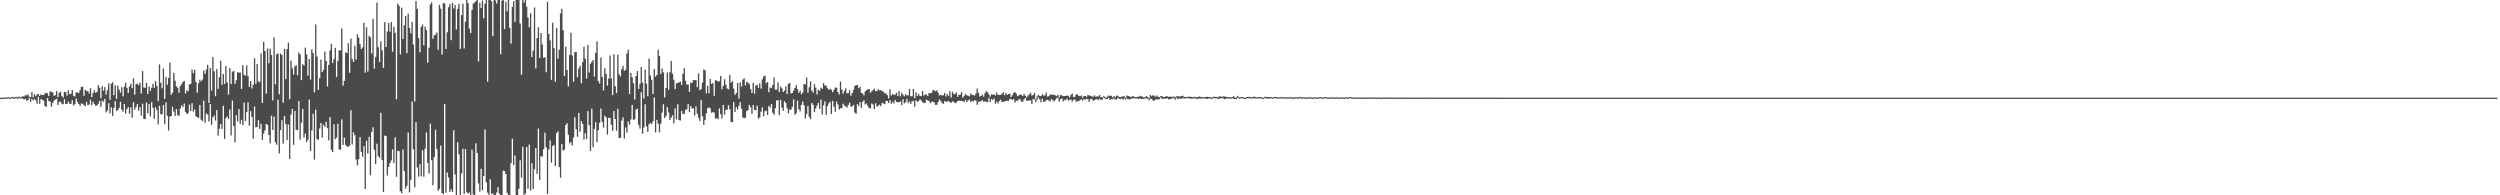 <svg xmlns="http://www.w3.org/2000/svg" width="1920" height="150"><path d="M0 75.000h1v1.000H0zM1 75.000h1v1.000H1zM2 74.993h1v1.000H2zM3 74.963h1v1.000H3zM4 74.680h1v1.000H4zM5 74.977h1v1.000H5zM6 74.629h1v1.000H6zM7 74.931h1v1.000H7zM8 74.954h1v1.000H8zM9 74.364h1v1.000H9zM10 74.698h1v1.234H10zM11 74.677h1v1.000H11zM12 74.361h1v1.103H12zM13 74.961h1v1.000H13zM14 74.027h1v1.277H14zM15 74.856h1v1.000H15zM16 74.352h1v1.000H16zM17 73.965h1v1.829H17zM18 74.071h1v2.360H18zM19 73.068h1v2.733H19zM20 73.297h1v4.081H20zM21 72.379h1v4.493H21zM22 74.238h1v1.000H22zM23 74.609h1v3.630H23zM24 70.612h1v5.244H24zM25 74.799h1v2.392H25zM26 72.359h1v3.623H26zM27 73.952h1v3.227H27zM28 72.556h1v7.063H28zM29 72.244h1v2.158H29zM30 73.661h1v6.054H30zM31 72.427h1v3.584H31zM32 72.968h1v3.577H32zM33 72.949h1v4.431H33zM34 71.789h1v9.643H34zM35 71.210h1v11.012H35zM36 71.722h1v3.651H36zM37 73.762h1v3.818H37zM38 70.246h1v7.835H38zM39 70.429h1v11.563H39zM40 70.933h1v8.103H40zM41 73.553h1v3.779H41zM42 73.112h1v3.355H42zM43 69.903h1v5.972H43zM44 74.595h1v6.027H44zM45 71.265h1v7.004H45zM46 70.448h1v7.507H46zM47 73.824h1v5.853H47zM48 75.018h1v5.063H48zM49 70.551h1v5.711H49zM50 70.729h1v9.210H50zM51 73.457h1v6.368H51zM52 69.340h1v8.739H52zM53 72.313h1v7.322H53zM54 71.958h1v7.819H54zM55 69.214h1v7.734H55zM56 73.567h1v7.418H56zM57 74.155h1v5.871H57zM58 70.956h1v4.710H58zM59 70.976h1v7.260H59zM60 71.542h1v8.293H60zM61 69.280h1v12.115H61zM62 66.650h1v12.843H62zM63 66.696h1v12.950H63zM64 73.560h1v7.219H64zM65 68.960h1v12.632H65zM66 69.942h1v8.173H66zM67 69.969h1v10.771H67zM68 71.805h1v8.432H68zM69 67.754h1v8.775H69zM70 74.496h1v6.285H70zM71 71.448h1v6.633H71zM72 69.379h1v10.538H72zM73 71.258h1v10.062H73zM74 70.596h1v10.382H74zM75 65.307h1v14.305H75zM76 67.374h1v10.096H76zM77 75.481h1v6.510H77zM78 66.227h1v11.101H78zM79 69.681h1v8.487H79zM80 66.900h1v9.055H80zM81 72.693h1v13.596H81zM82 69.319h1v15.608H82zM83 64.005h1v15.253H83zM84 76.703h1v10.467H84zM85 64.243h1v18.235H85zM86 63.197h1v25.979H86zM87 73.100h1v9.767H87zM88 65.531h1v12.149H88zM89 75.920h1v9.178H89zM90 65.689h1v18.780H90zM91 68.884h1v13.884H91zM92 71.111h1v7.077H92zM93 67.037h1v17.086H93zM94 73.927h1v11.767H94zM95 66.630h1v13.273H95zM96 63.549h1v23.692H96zM97 67.490h1v16.315H97zM98 71.413h1v10.783H98zM99 66.357h1v21.030H99zM100 64.348h1v18.194H100zM101 67.676h1v22.783H101zM102 60.168h1v18.363H102zM103 72.581h1v11.609H103zM104 64.629h1v17.604H104zM105 64.217h1v15.745H105zM106 65.428h1v19.570H106zM107 63.503h1v18.780H107zM108 71.892h1v16.947H108zM109 54.597h1v25.065H109zM110 67.232h1v24.086H110zM111 67.454h1v24.038H111zM112 63.558h1v15.191H112zM113 72.196h1v14.843H113zM114 66.383h1v13.550H114zM115 69.720h1v19.735H115zM116 67.335h1v11.170H116zM117 64.371h1v18.379H117zM118 67.435h1v23.781H118zM119 62.359h1v20.048H119zM120 66.016h1v18.393H120zM121 77.813h1v17.739H121zM122 49.441h1v31.755H122zM123 63.531h1v24.182H123zM124 67.802h1v19.984H124zM125 52.522h1v28.150H125zM126 75.918h1v19.412H126zM127 58.976h1v19.615H127zM128 65.069h1v23.825H128zM129 59.866h1v40.419H129zM130 48.104h1v41.458H130zM131 72.846h1v16.256H131zM132 71.150h1v10.890H132zM133 55.957h1v29.750H133zM134 61.938h1v27.029H134zM135 66.341h1v17.423H135zM136 67.445h1v21.003H136zM137 71.294h1v17.727H137zM138 66.026h1v17.423H138zM139 64.625h1v16.210H139zM140 62.910h1v19.352H140zM141 62.155h1v17.361H141zM142 71.832h1v14.058H142zM143 69.200h1v18.455H143zM144 70.152h1v16.690H144zM145 64.815h1v15.507H145zM146 64.414h1v20.792H146zM147 53.316h1v25.939H147zM148 56.152h1v29.627H148zM149 53.545h1v30.565H149zM150 62.904h1v26.514H150zM151 71.182h1v18.675H151zM152 63.934h1v26.798H152zM153 61.256h1v19.357H153zM154 62.441h1v29.526H154zM155 61.125h1v31.959H155zM156 54.213h1v23.067H156zM157 56.731h1v37.546H157zM158 53.414h1v33.799H158zM159 49.693h1v38.267H159zM160 79.115h1v14.203H160zM161 52.185h1v27.670H161zM162 69.537h1v26.327H162zM163 43.893h1v46.205H163zM164 54.806h1v33.896H164zM165 73.885h1v18.675H165zM166 53.062h1v31.458H166zM167 68.273h1v35.908H167zM168 59.280h1v39.595H168zM169 46.685h1v48.501H169zM170 65.115h1v33.857H170zM171 56.779h1v24.491H171zM172 64.455h1v42.177H172zM173 50.752h1v39.977H173zM174 63.297h1v26.235H174zM175 72.665h1v18.755H175zM176 52.247h1v31.851H176zM177 64.542h1v39.501H177zM178 55.053h1v22.167H178zM179 54.488h1v42.293H179zM180 64.485h1v44.853H180zM181 61.665h1v26.752H181zM182 55.428h1v37.887H182zM183 55.838h1v27.976H183zM184 55.671h1v39.487H184zM185 68.259h1v23.701H185zM186 49.947h1v46.173H186zM187 57.381h1v21.350H187zM188 58.088h1v34.823H188zM189 50.246h1v35.811H189zM190 58.470h1v20.226H190zM191 66.827h1v29.719H191zM192 62.206h1v23.170H192zM193 67.946h1v21.925H193zM194 65.007h1v41.527H194zM195 44.682h1v37.248H195zM196 64.355h1v33.461H196zM197 49.118h1v48.322H197zM198 62.498h1v29.780H198zM199 63.103h1v35.853H199zM200 41.052h1v53.960H200zM201 79.122h1v28.304H201zM202 32.039h1v70.572H202zM203 39.187h1v60.856H203zM204 71.887h1v23.282H204zM205 37.283h1v58.528H205zM206 48.578h1v55.056H206zM207 37.251h1v72.840H207zM208 42.229h1v46.649H208zM209 77.101h1v22.697H209zM210 28.727h1v60.844H210zM211 64.707h1v44.628H211zM212 41.689h1v69.467H212zM213 41.107h1v35.456H213zM214 72.400h1v45.482H214zM215 41.139h1v58.789H215zM216 42.265h1v50.055H216zM217 78.898h1v31.404H217zM218 37.633h1v51.522H218zM219 60.770h1v34.452H219zM220 37.612h1v69.984H220zM221 32.673h1v62.925H221zM222 76.238h1v45.890H222zM223 46.614h1v41.437H223zM224 52.535h1v31.137H224zM225 57.280h1v53.999H225zM226 51.002h1v34.234H226zM227 50.105h1v49.517H227zM228 57.852h1v42.001H228zM229 40.269h1v37.356H229zM230 41.842h1v65.374H230zM231 61.523h1v32.669H231zM232 49.239h1v34.493H232zM233 50.409h1v55.333H233zM234 36.548h1v66.001H234zM235 41.766h1v67.272H235zM236 58.058h1v49.261H236zM237 45.287h1v31.231H237zM238 61.082h1v54.915H238zM239 37.843h1v62.259H239zM240 40.855h1v46.473H240zM241 70.917h1v51.635H241zM242 18.768h1v65.479H242zM243 43.485h1v63.353H243zM244 69.074h1v38.275H244zM245 60.008h1v38.661H245zM246 45.719h1v48.725H246zM247 55.330h1v50.279H247zM248 53.725h1v42.049H248zM249 39.594h1v58.013H249zM250 46.825h1v46.690H250zM251 66.403h1v32.051H251zM252 49.839h1v58.000H252zM253 38.686h1v51.259H253zM254 33.728h1v81.394H254zM255 48.427h1v68.419H255zM256 45.470h1v49.979H256zM257 36.722h1v70.158H257zM258 59.225h1v46.528H258zM259 46.662h1v48.389H259zM260 38.571h1v76.191H260zM261 38.736h1v76.285H261zM262 21.824h1v69.880H262zM263 65.826h1v45.498H263zM264 62.045h1v43.651H264zM265 40.125h1v71.229H265zM266 40.798h1v71.751H266zM267 33.236h1v79.432H267zM268 55.847h1v56.015H268zM269 29.768h1v54.918H269zM270 45.415h1v65.548H270zM271 47.557h1v54.054H271zM272 35.179h1v68.615H272zM273 45.838h1v76.677H273zM274 26.271h1v100.591H274zM275 28.816h1v93.509H275zM276 33.920h1v71.401H276zM277 37.704h1v78.949H277zM278 36.392h1v83.967H278zM279 17.503h1v94.740H279zM280 55.840h1v89.323H280zM281 20.961h1v87.187H281zM282 55.030h1v62.960H282zM283 27.502h1v77.619H283zM284 28.716h1v105.784H284zM285 41.139h1v60.178H285zM286 14.424h1v83.339H286zM287 52.629h1v62.541H287zM288 43.895h1v82.129H288zM289 2.000h1v108.319H289zM290 36.292h1v83.674H290zM291 47.534h1v73.678H291zM292 31.853h1v54.788H292zM293 38.674h1v84.322H293zM294 52.068h1v95.478H294zM295 16.997h1v87.152H295zM296 36.097h1v68.466H296zM297 24.115h1v110.662H297zM298 17.722h1v110.513H298zM299 24.316h1v100.968H299zM300 16.960h1v106.287H300zM301 39.757h1v74.917H301zM302 20.622h1v104.774H302zM303 25.298h1v80.146H303zM304 76.282h1v59.504H304zM305 2.769h1v113.099H305zM306 4.443h1v111.657H306zM307 41.814h1v105.096H307zM308 5.823h1v142.653H308zM309 29.965h1v84.804H309zM310 19.487h1v111.778H310zM311 12.284h1v132.545H311zM312 40.874h1v101.763H312zM313 10.474h1v91.302H313zM314 21.332h1v126.455H314zM315 25.562h1v112.696H315zM316 16.898h1v61.130H316zM317 34.213h1v80.405H317zM318 77.923h1v65.959H318zM319 0.826h1v93.014H319zM320 6.841h1v121.764H320zM321 29.247h1v106.382H321zM322 40.132h1v85.910H322zM323 20.707h1v114.743H323zM324 18.775h1v96.672H324zM325 34.790h1v100.966H325zM326 20.528h1v93.705H326zM327 23.126h1v78.565H327zM328 48.205h1v76.940H328zM329 36.589h1v96.659H329zM330 3.319h1v91.640H330zM331 1.877h1v121.181H331zM332 29.837h1v112.374H332zM333 27.150h1v93.552H333zM334 26.642h1v73.019H334zM335 24.941h1v89.544H335zM336 38.235h1v108.295H336zM337 3.717h1v141.273H337zM338 6.642h1v105.131H338zM339 41.906h1v106.306H339zM340 2.312h1v146.732H340zM341 2.726h1v77.250H341zM342 37.592h1v110.335H342zM343 24.827h1v107.663H343zM344 5.530h1v130.723H344zM345 3.209h1v144.191H345zM346 30.865h1v114.523H346zM347 2.232h1v145.132H347zM348 6.429h1v93.604H348zM349 3.783h1v130.146H349zM350 22.684h1v127.316H350zM351 6.809h1v102.503H351zM352 2.975h1v115.555H352zM353 37.658h1v112.342H353zM354 11.641h1v121.630H354zM355 2.822h1v111.462H355zM356 37.184h1v111.827H356zM357 16.608h1v97.798H357zM358 0.000h1v147.677H358zM359 2.561h1v146.120H359zM360 22.030h1v125.803H360zM361 25.459h1v124.541H361zM362 7.690h1v107.269H362zM363 2.879h1v146.599H363zM364 1.847h1v148.153H364zM365 0.993h1v109.082H365zM366 0.000h1v117.566H366zM367 47.221h1v93.647H367zM368 2.161h1v144.990H368zM369 6.260h1v123.367H369zM370 0.423h1v145.635H370zM371 14.101h1v121.087H371zM372 2.808h1v96.623H372zM373 0.119h1v139.812H373zM374 62.652h1v85.256H374zM375 0.000h1v149.664H375zM376 0.000h1v137.665H376zM377 0.964h1v147.977H377zM378 27.795h1v120.724H378zM379 0.000h1v150.000H379zM380 0.375h1v149.625H380zM381 2.692h1v145.189H381zM382 0.000h1v143.541H382zM383 0.000h1v148.727H383zM384 41.691h1v108.309H384zM385 0.627h1v149.373H385zM386 0.000h1v131.091H386zM387 22.375h1v108.998H387zM388 1.341h1v132.261H388zM389 8.686h1v139.382H389zM390 0.000h1v150.000H390zM391 21.341h1v128.659H391zM392 33.481h1v91.694H392zM393 5.331h1v101.171H393zM394 0.966h1v125.731H394zM395 16.788h1v102.602H395zM396 0.000h1v150.000H396zM397 0.000h1v150.000H397zM398 0.000h1v145.045H398zM399 18.059h1v105.006H399zM400 57.410h1v79.021H400zM401 0.000h1v112.719H401zM402 1.957h1v148.043H402zM403 0.000h1v148.624H403zM404 5.246h1v107.692H404zM405 13.495h1v131.467H405zM406 20.968h1v90.084H406zM407 10.153h1v136.205H407zM408 43.849h1v81.541H408zM409 38.937h1v106.132H409zM410 5.754h1v124.170H410zM411 52.602h1v61.142H411zM412 29.240h1v104.308H412zM413 20.931h1v77.777H413zM414 44.522h1v93.651H414zM415 25.392h1v94.589H415zM416 34.197h1v85.995H416zM417 44.227h1v70.394H417zM418 43.920h1v57.983H418zM419 55.472h1v57.762H419zM420 1.437h1v147.617H420zM421 26.129h1v88.787H421zM422 31.050h1v76.789H422zM423 61.327h1v63.580H423zM424 17.443h1v94.694H424zM425 36.932h1v74.317H425zM426 62.723h1v64.880H426zM427 21.510h1v80.773H427zM428 45.033h1v55.848H428zM429 38.155h1v90.218H429zM430 10.268h1v126.235H430zM431 6.745h1v103.904H431zM432 23.245h1v92.371H432zM433 58.397h1v56.517H433zM434 35.868h1v60.226H434zM435 53.762h1v40.792H435zM436 66.293h1v37.210H436zM437 42.139h1v68.043H437zM438 25.186h1v83.813H438zM439 42.588h1v69.178H439zM440 62.778h1v42.800H440zM441 40.041h1v49.965H441zM442 39.947h1v59.384H442zM443 59.361h1v45.677H443zM444 52.590h1v34.140H444zM445 50.581h1v50.639H445zM446 63.872h1v29.048H446zM447 47.642h1v47.516H447zM448 35.912h1v71.277H448zM449 45.170h1v57.123H449zM450 60.306h1v46.432H450zM451 34.600h1v50.693H451zM452 55.726h1v40.369H452zM453 48.965h1v66.940H453zM454 47.518h1v35.939H454zM455 46.147h1v66.892H455zM456 58.800h1v40.153H456zM457 40.503h1v53.314H457zM458 31.689h1v77.491H458zM459 62.313h1v37.730H459zM460 64.105h1v30.220H460zM461 44.202h1v39.084H461zM462 58.962h1v34.685H462zM463 69.463h1v28.476H463zM464 52.409h1v36.406H464zM465 56.710h1v33.438H465zM466 65.808h1v37.554H466zM467 60.372h1v30.101H467zM468 42.684h1v47.954H468zM469 60.370h1v35.404H469zM470 73.032h1v27.453H470zM471 41.741h1v43.481H471zM472 66.305h1v25.070H472zM473 71.551h1v28.922H473zM474 42.004h1v41.501H474zM475 57.079h1v48.938H475zM476 58.781h1v47.084H476zM477 53.098h1v39.517H477zM478 50.608h1v39.446H478zM479 54.401h1v51.937H479zM480 53.547h1v44.342H480zM481 41.000h1v60.867H481zM482 38.216h1v54.957H482zM483 72.256h1v23.539H483zM484 55.973h1v35.804H484zM485 59.310h1v21.259H485zM486 63.869h1v28.174H486zM487 76.421h1v15.152H487zM488 58.429h1v25.633H488zM489 54.543h1v28.963H489zM490 68.360h1v27.654H490zM491 64.382h1v34.351H491zM492 51.441h1v19.430H492zM493 63.522h1v39.217H493zM494 75.664h1v22.243H494zM495 53.407h1v26.679H495zM496 64.300h1v32.802H496zM497 73.915h1v27.368H497zM498 44.888h1v50.462H498zM499 58.010h1v36.342H499zM500 61.306h1v33.944H500zM501 72.150h1v20.998H501zM502 53.000h1v21.810H502zM503 58.916h1v42.827H503zM504 57.623h1v34.440H504zM505 38.077h1v56.962H505zM506 42.945h1v58.698H506zM507 56.774h1v38.132H507zM508 52.657h1v33.802H508zM509 55.586h1v24.520H509zM510 74.728h1v15.956H510zM511 67.598h1v21.458H511zM512 55.756h1v26.457H512zM513 69.042h1v17.338H513zM514 55.536h1v36.688H514zM515 46.774h1v43.582H515zM516 56.502h1v32.010H516zM517 61.169h1v33.546H517zM518 68.468h1v14.713H518zM519 64.048h1v27.780H519zM520 63.705h1v16.329H520zM521 63.279h1v28.931H521zM522 62.741h1v29.842H522zM523 65.199h1v19.961H523zM524 56.632h1v30.943H524zM525 52.332h1v35.138H525zM526 61.963h1v22.385H526zM527 64.920h1v19.116H527zM528 64.863h1v15.065H528zM529 70.507h1v15.589H529zM530 63.387h1v18.061H530zM531 63.696h1v19.629H531zM532 61.459h1v21.755H532zM533 61.665h1v27.031H533zM534 61.427h1v20.284H534zM535 66.971h1v20.279H535zM536 56.316h1v34.147H536zM537 69.344h1v23.667H537zM538 68.342h1v8.384H538zM539 63.506h1v25.768H539zM540 53.380h1v42.584H540zM541 53.927h1v38.265H541zM542 71.734h1v15.299H542zM543 65.810h1v17.160H543zM544 71.526h1v10.938H544zM545 60.599h1v22.575H545zM546 64.460h1v22.138H546zM547 63.785h1v22.341H547zM548 73.572h1v12.902H548zM549 61.668h1v29.375H549zM550 61.855h1v28.904H550zM551 62.773h1v28.716H551zM552 62.240h1v21.034H552zM553 58.324h1v29.359H553zM554 68.532h1v22.495H554zM555 65.877h1v14.763H555zM556 60.889h1v27.208H556zM557 65.041h1v19.284H557zM558 68.001h1v16.157H558zM559 68.591h1v12.257H559zM560 57.529h1v26.393H560zM561 63.506h1v30.071H561zM562 62.295h1v31.483H562zM563 68.058h1v10.284H563zM564 72.869h1v13.074H564zM565 71.425h1v10.888H565zM566 63.769h1v20.362H566zM567 75.748h1v5.468H567zM568 63.249h1v15.168H568zM569 66.422h1v17.093H569zM570 61.189h1v29.025H570zM571 60.242h1v30.597H571zM572 65.586h1v24.800H572zM573 62.819h1v22.547H573zM574 63.419h1v21.160H574zM575 64.666h1v15.926H575zM576 68.436h1v13.937H576zM577 71.363h1v16.066H577zM578 63.673h1v16.981H578zM579 71.889h1v12.449H579zM580 65.710h1v19.018H580zM581 65.009h1v16.079H581zM582 67.461h1v23.598H582zM583 63.883h1v26.322H583zM584 68.088h1v17.656H584zM585 60.905h1v21.554H585zM586 58.649h1v30.632H586zM587 58.120h1v27.324H587zM588 63.918h1v21.041H588zM589 62.995h1v25.290H589zM590 70.752h1v10.556H590zM591 67.168h1v15.450H591zM592 67.548h1v12.328H592zM593 65.174h1v21.479H593zM594 59.539h1v28.668H594zM595 68.781h1v14.315H595zM596 68.761h1v8.350H596zM597 63.208h1v13.809H597zM598 70.621h1v17.810H598zM599 66.490h1v10.194H599zM600 67.850h1v14.770H600zM601 70.672h1v14.470H601zM602 69.640h1v8.153H602zM603 66.335h1v12.843H603zM604 72.210h1v10.936H604zM605 64.336h1v22.758H605zM606 63.730h1v20.442H606zM607 71.805h1v12.483H607zM608 71.425h1v10.545H608zM609 69.653h1v6.681H609zM610 67.596h1v20.556H610zM611 65.479h1v21.506H611zM612 68.436h1v8.906H612zM613 71.308h1v12.616H613zM614 69.548h1v16.015H614zM615 72.395h1v8.130H615zM616 71.123h1v6.892H616zM617 64.526h1v16.303H617zM618 64.803h1v26.251H618zM619 59.468h1v28.121H619zM620 71.123h1v10.250H620zM621 67.044h1v22.703H621zM622 62.473h1v28.961H622zM623 69.603h1v9.437H623zM624 71.098h1v9.345H624zM625 64.602h1v21.582H625zM626 67.337h1v16.038H626zM627 72.528h1v8.606H627zM628 68.992h1v9.947H628zM629 69.784h1v13.857H629zM630 67.399h1v9.045H630zM631 68.186h1v19.698H631zM632 63.769h1v17.100H632zM633 65.632h1v12.309H633zM634 65.758h1v22.584H634zM635 67.788h1v13.754H635zM636 68.962h1v10.488H636zM637 68.150h1v9.993H637zM638 69.038h1v18.492H638zM639 70.750h1v6.697H639zM640 69.017h1v12.969H640zM641 67.268h1v18.489H641zM642 67.337h1v10.792H642zM643 70.722h1v9.503H643zM644 72.583h1v11.570H644zM645 62.688h1v20.293H645zM646 68.694h1v14.514H646zM647 71.995h1v7.693H647zM648 69.791h1v11.334H648zM649 67.845h1v13.848H649zM650 71.642h1v11.058H650zM651 71.642h1v9.020H651zM652 69.301h1v9.574H652zM653 73.531h1v8.219H653zM654 71.461h1v10.405H654zM655 69.017h1v11.522H655zM656 66.046h1v20.449H656zM657 65.414h1v21.987H657zM658 65.234h1v14.813H658zM659 67.786h1v13.495H659zM660 66.646h1v11.730H660zM661 71.313h1v11.543H661zM662 71.750h1v6.409H662zM663 73.240h1v3.777H663zM664 70.173h1v10.080H664zM665 69.269h1v10.188H665zM666 68.699h1v12.763H666zM667 68.378h1v14.607H667zM668 71.173h1v12.110H668zM669 70.267h1v9.231H669zM670 69.196h1v11.030H670zM671 68.085h1v15.706H671zM672 70.090h1v9.169H672zM673 69.809h1v12.051H673zM674 68.623h1v12.646H674zM675 69.399h1v10.932H675zM676 69.127h1v12.456H676zM677 70.031h1v8.929H677zM678 70.491h1v8.977H678zM679 71.803h1v8.212H679zM680 71.613h1v5.839H680zM681 73.119h1v4.472H681zM682 75.597h1v3.539H682zM683 68.582h1v8.345H683zM684 73.416h1v6.285H684zM685 72.066h1v6.022H685zM686 72.901h1v6.580H686zM687 72.624h1v4.079H687zM688 71.194h1v7.054H688zM689 73.622h1v5.006H689zM690 69.855h1v8.645H690zM691 74.018h1v3.822H691zM692 71.203h1v9.524H692zM693 72.762h1v3.493H693zM694 73.970h1v5.461H694zM695 72.313h1v6.217H695zM696 73.295h1v2.632H696zM697 73.123h1v6.036H697zM698 68.225h1v9.645H698zM699 74.004h1v5.789H699zM700 73.810h1v3.951H700zM701 68.287h1v9.155H701zM702 75.403h1v6.599H702zM703 70.908h1v6.027H703zM704 73.650h1v4.518H704zM705 72.002h1v5.711H705zM706 73.670h1v2.717H706zM707 73.883h1v3.202H707zM708 69.891h1v8.597H708zM709 73.272h1v5.754H709zM710 72.803h1v6.386H710zM711 72.398h1v4.207H711zM712 73.764h1v3.399H712zM713 71.395h1v6.267H713zM714 71.629h1v7.569H714zM715 71.306h1v6.857H715zM716 69.180h1v8.943H716zM717 69.452h1v9.201H717zM718 70.111h1v10.417H718zM719 69.326h1v11.144H719zM720 71.189h1v7.205H720zM721 73.336h1v3.115H721zM722 72.789h1v4.784H722zM723 73.309h1v5.670H723zM724 73.176h1v6.617H724zM725 71.315h1v6.331H725zM726 74.078h1v3.971H726zM727 72.210h1v5.846H727zM728 73.579h1v3.898H728zM729 70.065h1v8.501H729zM730 74.929h1v4.074H730zM731 70.557h1v7.105H731zM732 72.155h1v6.139H732zM733 72.398h1v6.839H733zM734 70.985h1v7.743H734zM735 74.323h1v3.349H735zM736 72.812h1v4.415H736zM737 72.704h1v4.880H737zM738 70.777h1v6.564H738zM739 75.046h1v2.770H739zM740 73.769h1v4.468H740zM741 72.123h1v4.504H741zM742 73.093h1v5.322H742zM743 73.517h1v3.694H743zM744 74.011h1v2.408H744zM745 71.791h1v6.542H745zM746 72.855h1v4.605H746zM747 73.011h1v5.022H747zM748 73.414h1v3.552H748zM749 71.848h1v5.397H749zM750 68.003h1v12.470H750zM751 71.242h1v7.084H751zM752 74.151h1v3.687H752zM753 73.643h1v4.202H753zM754 72.576h1v4.335H754zM755 74.226h1v3.939H755zM756 71.507h1v6.299H756zM757 70.024h1v8.206H757zM758 70.919h1v7.558H758zM759 72.533h1v2.575H759zM760 74.206h1v4.131H760zM761 72.443h1v3.660H761zM762 72.819h1v4.033H762zM763 72.372h1v3.236H763zM764 73.396h1v6.338H764zM765 71.091h1v7.063H765zM766 72.867h1v6.578H766zM767 72.919h1v4.585H767zM768 72.933h1v3.674H768zM769 71.926h1v6.418H769zM770 70.752h1v7.356H770zM771 73.109h1v5.017H771zM772 71.386h1v6.033H772zM773 72.926h1v4.454H773zM774 72.132h1v5.523H774zM775 71.999h1v3.989H775zM776 74.435h1v1.760H776zM777 73.141h1v3.642H777zM778 71.500h1v4.527H778zM779 70.667h1v8.137H779zM780 71.954h1v5.333H780zM781 73.885h1v3.607H781zM782 73.208h1v3.097H782zM783 72.457h1v3.825H783zM784 73.009h1v5.088H784zM785 73.787h1v4.310H785zM786 72.164h1v4.111H786zM787 73.679h1v1.609H787zM788 74.744h1v2.584H788zM789 73.320h1v4.166H789zM790 72.594h1v4.431H790zM791 71.278h1v5.901H791zM792 73.483h1v6.370H792zM793 72.938h1v3.124H793zM794 71.372h1v4.971H794zM795 76.325h1v2.092H795zM796 74.110h1v2.479H796zM797 72.858h1v1.955H797zM798 73.711h1v2.602H798zM799 73.819h1v4.717H799zM800 72.386h1v3.330H800zM801 73.313h1v4.884H801zM802 73.288h1v4.852H802zM803 71.178h1v5.740H803zM804 74.194h1v2.335H804zM805 73.810h1v3.401H805zM806 72.704h1v5.274H806zM807 72.530h1v3.465H807zM808 72.805h1v4.200H808zM809 72.810h1v5.258H809zM810 73.244h1v3.424H810zM811 73.876h1v1.568H811zM812 72.723h1v2.229H812zM813 74.558h1v3.646H813zM814 73.011h1v3.127H814zM815 73.194h1v2.486H815zM816 73.830h1v4.063H816zM817 73.723h1v2.900H817zM818 73.705h1v3.252H818zM819 73.297h1v2.353H819zM820 73.579h1v3.701H820zM821 74.741h1v1.891H821zM822 72.846h1v3.603H822zM823 71.853h1v6.219H823zM824 74.567h1v2.076H824zM825 74.268h1v2.177H825zM826 72.519h1v5.633H826zM827 72.558h1v5.221H827zM828 73.537h1v4.067H828zM829 73.892h1v3.053H829zM830 73.354h1v2.772H830zM831 75.135h1v2.172H831zM832 73.723h1v2.399H832zM833 73.721h1v2.827H833zM834 74.334h1v1.483H834zM835 72.954h1v3.266H835zM836 73.286h1v4.912H836zM837 73.583h1v2.566H837zM838 73.972h1v1.923H838zM839 74.359h1v3.067H839zM840 73.233h1v3.697H840zM841 74.270h1v2.145H841zM842 73.922h1v2.055H842zM843 74.119h1v2.827H843zM844 72.938h1v2.845H844zM845 74.611h1v2.195H845zM846 74.702h1v1.783H846zM847 73.993h1v1.000H847zM848 74.220h1v1.300H848zM849 75.112h1v1.000H849zM850 74.139h1v1.936H850zM851 73.283h1v1.694H851zM852 73.796h1v2.962H852zM853 73.487h1v2.667H853zM854 74.730h1v1.495H854zM855 73.721h1v1.762H855zM856 74.737h1v1.776H856zM857 73.466h1v3.014H857zM858 73.501h1v1.554H858zM859 74.442h1v1.442H859zM860 74.522h1v1.682H860zM861 74.208h1v1.366H861zM862 73.972h1v2.676H862zM863 74.036h1v1.568H863zM864 75.263h1v1.142H864zM865 73.242h1v2.438H865zM866 73.652h1v2.412H866zM867 74.025h1v2.415H867zM868 74.666h1v1.275H868zM869 73.940h1v1.611H869zM870 73.922h1v1.659H870zM871 74.524h1v1.000H871zM872 74.526h1v1.225H872zM873 74.313h1v1.225H873zM874 74.361h1v1.767H874zM875 73.560h1v1.888H875zM876 73.970h1v2.087H876zM877 74.194h1v1.840H877zM878 74.968h1v1.000H878zM879 74.464h1v1.140H879zM880 73.737h1v1.623H880zM881 74.531h1v1.378H881zM882 75.579h1v1.508H882zM883 72.908h1v2.914H883zM884 73.906h1v2.190H884zM885 73.146h1v4.072H885zM886 73.489h1v3.827H886zM887 74.341h1v2.076H887zM888 73.318h1v3.005H888zM889 74.309h1v2.119H889zM890 74.643h1v1.479H890zM891 73.707h1v1.096H891zM892 73.840h1v2.012H892zM893 74.572h1v1.488H893zM894 74.403h1v1.279H894zM895 73.947h1v1.895H895zM896 74.055h1v1.360H896zM897 74.409h1v1.925H897zM898 74.073h1v1.996H898zM899 74.421h1v1.501H899zM900 74.231h1v1.000H900zM901 74.181h1v1.247H901zM902 74.677h1v1.907H902zM903 73.954h1v1.000H903zM904 73.901h1v2.190H904zM905 74.084h1v1.566H905zM906 74.087h1v1.698H906zM907 73.748h1v2.138H907zM908 73.496h1v1.616H908zM909 74.519h1v1.268H909zM910 74.364h1v1.025H910zM911 74.547h1v1.019H911zM912 74.309h1v1.110H912zM913 74.220h1v1.181H913zM914 74.393h1v1.474H914zM915 74.448h1v1.158H915zM916 74.686h1v1.000H916zM917 74.313h1v1.199H917zM918 74.783h1v1.000H918zM919 74.590h1v1.531H919zM920 74.130h1v1.561H920zM921 74.133h1v1.497H921zM922 74.723h1v1.135H922zM923 74.531h1v1.000H923zM924 74.485h1v1.000H924zM925 74.716h1v1.000H925zM926 74.357h1v1.682H926zM927 74.405h1v1.497H927zM928 74.609h1v1.000H928zM929 74.538h1v1.023H929zM930 75.069h1v1.000H930zM931 74.515h1v1.000H931zM932 74.229h1v1.108H932zM933 74.409h1v1.087H933zM934 74.398h1v1.000H934zM935 74.780h1v1.353H935zM936 73.991h1v1.849H936zM937 74.043h1v1.252H937zM938 74.439h1v1.078H938zM939 74.002h1v1.543H939zM940 74.155h1v2.023H940zM941 74.258h1v1.559H941zM942 74.565h1v1.000H942zM943 74.588h1v1.000H943zM944 74.751h1v1.183H944zM945 74.780h1v1.000H945zM946 74.426h1v1.000H946zM947 73.860h1v2.090H947zM948 74.991h1v1.025H948zM949 74.870h1v1.259H949zM950 73.558h1v1.524H950zM951 74.728h1v1.000H951zM952 74.826h1v1.000H952zM953 74.364h1v1.000H953zM954 74.613h1v1.000H954zM955 74.968h1v1.000H955zM956 75.062h1v1.000H956zM957 74.515h1v1.000H957zM958 74.451h1v1.000H958zM959 74.430h1v1.080H959zM960 74.567h1v1.000H960zM961 74.801h1v1.000H961zM962 74.355h1v1.094H962zM963 74.238h1v1.275H963zM964 74.668h1v1.000H964zM965 74.698h1v1.000H965zM966 74.609h1v1.000H966zM967 74.382h1v1.165H967zM968 74.700h1v1.000H968zM969 74.895h1v1.000H969zM970 75.021h1v1.000H970zM971 74.316h1v1.000H971zM972 74.476h1v1.083H972zM973 74.419h1v1.382H973zM974 74.524h1v1.261H974zM975 74.496h1v1.000H975zM976 74.529h1v1.000H976zM977 74.856h1v1.000H977zM978 74.490h1v1.000H978zM979 74.446h1v1.000H979zM980 74.487h1v1.000H980zM981 74.943h1v1.000H981zM982 74.666h1v1.000H982zM983 74.700h1v1.000H983zM984 74.428h1v1.060H984zM985 74.975h1v1.000H985zM986 74.487h1v1.000H986zM987 74.842h1v1.000H987zM988 74.796h1v1.000H988zM989 74.670h1v1.000H989zM990 74.714h1v1.000H990zM991 74.675h1v1.000H991zM992 74.821h1v1.000H992zM993 75.014h1v1.000H993zM994 74.725h1v1.000H994zM995 74.643h1v1.000H995zM996 74.856h1v1.000H996zM997 74.826h1v1.000H997zM998 74.357h1v1.000H998zM999 74.737h1v1.000H999zM1000 74.748h1v1.000H1000zM1001 74.650h1v1.000H1001zM1002 74.936h1v1.000H1002zM1003 74.929h1v1.000H1003zM1004 74.714h1v1.000H1004zM1005 74.620h1v1.000H1005zM1006 74.821h1v1.000H1006zM1007 74.744h1v1.000H1007zM1008 74.975h1v1.000H1008zM1009 74.769h1v1.000H1009zM1010 74.709h1v1.000H1010zM1011 74.995h1v1.000H1011zM1012 74.760h1v1.000H1012zM1013 74.561h1v1.000H1013zM1014 74.718h1v1.000H1014zM1015 74.801h1v1.000H1015zM1016 74.799h1v1.000H1016zM1017 74.558h1v1.000H1017zM1018 74.611h1v1.000H1018zM1019 74.883h1v1.000H1019zM1020 74.847h1v1.000H1020zM1021 74.929h1v1.000H1021zM1022 74.741h1v1.000H1022zM1023 74.629h1v1.000H1023zM1024 74.915h1v1.000H1024zM1025 74.872h1v1.000H1025zM1026 74.723h1v1.000H1026zM1027 74.723h1v1.000H1027zM1028 75.082h1v1.000H1028zM1029 74.817h1v1.000H1029zM1030 74.780h1v1.000H1030zM1031 74.860h1v1.000H1031zM1032 74.975h1v1.000H1032zM1033 74.613h1v1.000H1033zM1034 74.792h1v1.000H1034zM1035 74.922h1v1.000H1035zM1036 74.574h1v1.000H1036zM1037 74.561h1v1.000H1037zM1038 74.899h1v1.000H1038zM1039 74.831h1v1.000H1039zM1040 74.963h1v1.000H1040zM1041 74.883h1v1.000H1041zM1042 74.947h1v1.000H1042zM1043 74.847h1v1.000H1043zM1044 74.890h1v1.000H1044zM1045 74.856h1v1.000H1045zM1046 74.957h1v1.000H1046zM1047 74.867h1v1.000H1047zM1048 74.867h1v1.000H1048zM1049 74.945h1v1.000H1049zM1050 74.940h1v1.000H1050zM1051 74.883h1v1.000H1051zM1052 74.849h1v1.000H1052zM1053 74.876h1v1.000H1053zM1054 74.952h1v1.000H1054zM1055 74.840h1v1.000H1055zM1056 74.840h1v1.000H1056zM1057 75.082h1v1.000H1057zM1058 74.833h1v1.000H1058zM1059 74.826h1v1.000H1059zM1060 75.060h1v1.000H1060zM1061 74.904h1v1.000H1061zM1062 74.908h1v1.000H1062zM1063 74.908h1v1.000H1063zM1064 74.961h1v1.000H1064zM1065 74.911h1v1.000H1065zM1066 74.865h1v1.000H1066zM1067 74.950h1v1.000H1067zM1068 74.883h1v1.000H1068zM1069 74.950h1v1.000H1069zM1070 74.906h1v1.000H1070zM1071 74.913h1v1.000H1071zM1072 74.995h1v1.000H1072zM1073 74.904h1v1.000H1073zM1074 74.876h1v1.000H1074zM1075 74.908h1v1.000H1075zM1076 74.924h1v1.000H1076zM1077 74.929h1v1.000H1077zM1078 74.892h1v1.000H1078zM1079 74.938h1v1.000H1079zM1080 74.966h1v1.000H1080zM1081 74.922h1v1.000H1081zM1082 74.952h1v1.000H1082zM1083 74.913h1v1.000H1083zM1084 74.892h1v1.000H1084zM1085 75.021h1v1.000H1085zM1086 74.915h1v1.000H1086zM1087 74.943h1v1.000H1087zM1088 74.924h1v1.000H1088zM1089 75.043h1v1.000H1089zM1090 74.895h1v1.000H1090zM1091 74.918h1v1.000H1091zM1092 74.970h1v1.000H1092zM1093 74.936h1v1.000H1093zM1094 74.927h1v1.000H1094zM1095 74.947h1v1.000H1095zM1096 74.904h1v1.000H1096zM1097 74.918h1v1.000H1097zM1098 74.977h1v1.000H1098zM1099 74.968h1v1.000H1099zM1100 74.952h1v1.000H1100zM1101 74.947h1v1.000H1101zM1102 74.947h1v1.000H1102zM1103 74.931h1v1.000H1103zM1104 74.950h1v1.000H1104zM1105 75.007h1v1.000H1105zM1106 74.915h1v1.000H1106zM1107 74.934h1v1.000H1107zM1108 74.966h1v1.000H1108zM1109 74.989h1v1.000H1109zM1110 74.961h1v1.000H1110zM1111 74.957h1v1.000H1111zM1112 74.975h1v1.000H1112zM1113 74.979h1v1.000H1113zM1114 74.979h1v1.000H1114zM1115 74.982h1v1.000H1115zM1116 74.945h1v1.000H1116zM1117 74.963h1v1.000H1117zM1118 74.986h1v1.000H1118zM1119 74.945h1v1.000H1119zM1120 74.979h1v1.000H1120zM1121 75.016h1v1.000H1121zM1122 74.938h1v1.000H1122zM1123 74.957h1v1.000H1123zM1124 74.954h1v1.000H1124zM1125 74.945h1v1.000H1125zM1126 74.963h1v1.000H1126zM1127 74.977h1v1.000H1127zM1128 74.963h1v1.000H1128zM1129 74.973h1v1.000H1129zM1130 74.977h1v1.000H1130zM1131 74.986h1v1.000H1131zM1132 74.973h1v1.000H1132zM1133 74.970h1v1.000H1133zM1134 74.979h1v1.000H1134zM1135 74.995h1v1.000H1135zM1136 74.973h1v1.000H1136zM1137 74.961h1v1.000H1137zM1138 74.973h1v1.000H1138zM1139 74.973h1v1.000H1139zM1140 74.979h1v1.000H1140zM1141 74.993h1v1.000H1141zM1142 74.968h1v1.000H1142zM1143 74.982h1v1.000H1143zM1144 74.982h1v1.000H1144zM1145 74.973h1v1.000H1145zM1146 74.977h1v1.000H1146zM1147 75.009h1v1.000H1147zM1148 74.991h1v1.000H1148zM1149 74.982h1v1.000H1149zM1150 74.989h1v1.000H1150zM1151 74.995h1v1.000H1151zM1152 74.986h1v1.000H1152zM1153 74.993h1v1.000H1153zM1154 74.984h1v1.000H1154zM1155 74.995h1v1.000H1155zM1156 74.993h1v1.000H1156zM1157 74.993h1v1.000H1157zM1158 74.991h1v1.000H1158zM1159 74.989h1v1.000H1159zM1160 74.989h1v1.000H1160zM1161 75.000h1v1.000H1161zM1162 74.991h1v1.000H1162zM1163 74.991h1v1.000H1163zM1164 74.998h1v1.000H1164zM1165 74.995h1v1.000H1165zM1166 74.995h1v1.000H1166zM1167 74.995h1v1.000H1167zM1168 74.998h1v1.000H1168zM1169 74.995h1v1.000H1169zM1170 75.000h1v1.000H1170zM1171 74.998h1v1.000H1171zM1172 75.000h1v1.000H1172zM1173 75.000h1v1.000H1173zM1174 75.000h1v1.000H1174zM1175 75.000h1v1.000H1175zM1176 75.000h1v1.000H1176zM1177 75.000h1v1.000H1177zM1178 75.000h1v1.000H1178zM1179 75.000h1v1.000H1179zM1180 75.000h1v1.000H1180zM1181 75.000h1v1.000H1181zM1182 75.000h1v1.000H1182zM1183 75.000h1v1.000H1183zM1184 75.000h1v1.000H1184zM1185 75.000h1v1.000H1185zM1186 75.000h1v1.000H1186zM1187 75.000h1v1.000H1187zM1188 75.000h1v1.000H1188zM1189 75.000h1v1.000H1189zM1190 75.000h1v1.000H1190zM1191 75.000h1v1.000H1191zM1192 75.000h1v1.000H1192zM1193 75.000h1v1.000H1193zM1194 75.000h1v1.000H1194zM1195 75.000h1v1.000H1195zM1196 75.000h1v1.000H1196zM1197 75.000h1v1.000H1197zM1198 75.000h1v1.000H1198zM1199 75.000h1v1.000H1199zM1200 75.000h1v1.000H1200zM1201 75.000h1v1.000H1201zM1202 75.000h1v1.000H1202zM1203 75.000h1v1.000H1203zM1204 75.000h1v1.000H1204zM1205 75.000h1v1.000H1205zM1206 75.000h1v1.000H1206zM1207 75.000h1v1.000H1207zM1208 75.000h1v1.000H1208zM1209 75.000h1v1.000H1209zM1210 75.000h1v1.000H1210zM1211 75.000h1v1.000H1211zM1212 75.000h1v1.000H1212zM1213 75.000h1v1.000H1213zM1214 75.000h1v1.000H1214zM1215 75.000h1v1.000H1215zM1216 75.000h1v1.000H1216zM1217 75.000h1v1.000H1217zM1218 75.000h1v1.000H1218zM1219 75.000h1v1.000H1219zM1220 75.000h1v1.000H1220zM1221 75.000h1v1.000H1221zM1222 75.000h1v1.000H1222zM1223 75.000h1v1.000H1223zM1224 75.000h1v1.000H1224zM1225 75.000h1v1.000H1225zM1226 75.000h1v1.000H1226zM1227 75.000h1v1.000H1227zM1228 75.000h1v1.000H1228zM1229 75.000h1v1.000H1229zM1230 75.000h1v1.000H1230zM1231 75.000h1v1.000H1231zM1232 75.000h1v1.000H1232zM1233 75.000h1v1.000H1233zM1234 75.000h1v1.000H1234zM1235 75.000h1v1.000H1235zM1236 75.000h1v1.000H1236zM1237 75.000h1v1.000H1237zM1238 75.000h1v1.000H1238zM1239 75.000h1v1.000H1239zM1240 75.000h1v1.000H1240zM1241 75.000h1v1.000H1241zM1242 75.000h1v1.000H1242zM1243 75.000h1v1.000H1243zM1244 75.000h1v1.000H1244zM1245 75.000h1v1.000H1245zM1246 75.000h1v1.000H1246zM1247 75.000h1v1.000H1247zM1248 75.000h1v1.000H1248zM1249 75.000h1v1.000H1249zM1250 75.000h1v1.000H1250zM1251 75.000h1v1.000H1251zM1252 75.000h1v1.000H1252zM1253 75.000h1v1.000H1253zM1254 75.000h1v1.000H1254zM1255 75.000h1v1.000H1255zM1256 75.000h1v1.000H1256zM1257 75.000h1v1.000H1257zM1258 75.000h1v1.000H1258zM1259 75.000h1v1.000H1259zM1260 75.000h1v1.000H1260zM1261 75.000h1v1.000H1261zM1262 75.000h1v1.000H1262zM1263 75.000h1v1.000H1263zM1264 75.000h1v1.000H1264zM1265 75.000h1v1.000H1265zM1266 75.000h1v1.000H1266zM1267 75.000h1v1.000H1267zM1268 75.000h1v1.000H1268zM1269 75.000h1v1.000H1269zM1270 75.000h1v1.000H1270zM1271 75.000h1v1.000H1271zM1272 75.000h1v1.000H1272zM1273 75.000h1v1.000H1273zM1274 75.000h1v1.000H1274zM1275 75.000h1v1.000H1275zM1276 75.000h1v1.000H1276zM1277 75.000h1v1.000H1277zM1278 75.000h1v1.000H1278zM1279 75.000h1v1.000H1279zM1280 75.000h1v1.000H1280zM1281 75.000h1v1.000H1281zM1282 75.000h1v1.000H1282zM1283 75.000h1v1.000H1283zM1284 75.000h1v1.000H1284zM1285 75.000h1v1.000H1285zM1286 75.000h1v1.000H1286zM1287 75.000h1v1.000H1287zM1288 75.000h1v1.000H1288zM1289 75.000h1v1.000H1289zM1290 75.000h1v1.000H1290zM1291 75.000h1v1.000H1291zM1292 75.000h1v1.000H1292zM1293 75.000h1v1.000H1293zM1294 75.000h1v1.000H1294zM1295 75.000h1v1.000H1295zM1296 75.000h1v1.000H1296zM1297 75.000h1v1.000H1297zM1298 75.000h1v1.000H1298zM1299 75.000h1v1.000H1299zM1300 75.000h1v1.000H1300zM1301 75.000h1v1.000H1301zM1302 75.000h1v1.000H1302zM1303 75.000h1v1.000H1303zM1304 75.000h1v1.000H1304zM1305 75.000h1v1.000H1305zM1306 75.000h1v1.000H1306zM1307 75.000h1v1.000H1307zM1308 75.000h1v1.000H1308zM1309 75.000h1v1.000H1309zM1310 75.000h1v1.000H1310zM1311 75.000h1v1.000H1311zM1312 75.000h1v1.000H1312zM1313 75.000h1v1.000H1313zM1314 75.000h1v1.000H1314zM1315 75.000h1v1.000H1315zM1316 75.000h1v1.000H1316zM1317 75.000h1v1.000H1317zM1318 75.000h1v1.000H1318zM1319 75.000h1v1.000H1319zM1320 75.000h1v1.000H1320zM1321 75.000h1v1.000H1321zM1322 75.000h1v1.000H1322zM1323 75.000h1v1.000H1323zM1324 75.000h1v1.000H1324zM1325 75.000h1v1.000H1325zM1326 75.000h1v1.000H1326zM1327 75.000h1v1.000H1327zM1328 75.000h1v1.000H1328zM1329 75.000h1v1.000H1329zM1330 75.000h1v1.000H1330zM1331 75.000h1v1.000H1331zM1332 75.000h1v1.000H1332zM1333 75.000h1v1.000H1333zM1334 75.000h1v1.000H1334zM1335 75.000h1v1.000H1335zM1336 75.000h1v1.000H1336zM1337 75.000h1v1.000H1337zM1338 75.000h1v1.000H1338zM1339 75.000h1v1.000H1339zM1340 75.000h1v1.000H1340zM1341 75.000h1v1.000H1341zM1342 75.000h1v1.000H1342zM1343 75.000h1v1.000H1343zM1344 75.000h1v1.000H1344zM1345 75.000h1v1.000H1345zM1346 75.000h1v1.000H1346zM1347 75.000h1v1.000H1347zM1348 75.000h1v1.000H1348zM1349 75.000h1v1.000H1349zM1350 75.000h1v1.000H1350zM1351 75.000h1v1.000H1351zM1352 75.000h1v1.000H1352zM1353 75.000h1v1.000H1353zM1354 75.000h1v1.000H1354zM1355 75.000h1v1.000H1355zM1356 75.000h1v1.000H1356zM1357 75.000h1v1.000H1357zM1358 75.000h1v1.000H1358zM1359 75.000h1v1.000H1359zM1360 75.000h1v1.000H1360zM1361 75.000h1v1.000H1361zM1362 75.000h1v1.000H1362zM1363 75.000h1v1.000H1363zM1364 75.000h1v1.000H1364zM1365 75.000h1v1.000H1365zM1366 75.000h1v1.000H1366zM1367 75.000h1v1.000H1367zM1368 75.000h1v1.000H1368zM1369 75.000h1v1.000H1369zM1370 75.000h1v1.000H1370zM1371 75.000h1v1.000H1371zM1372 75.000h1v1.000H1372zM1373 75.000h1v1.000H1373zM1374 75.000h1v1.000H1374zM1375 75.000h1v1.000H1375zM1376 75.000h1v1.000H1376zM1377 75.000h1v1.000H1377zM1378 75.000h1v1.000H1378zM1379 75.000h1v1.000H1379zM1380 75.000h1v1.000H1380zM1381 75.000h1v1.000H1381zM1382 75.000h1v1.000H1382zM1383 75.000h1v1.000H1383zM1384 75.000h1v1.000H1384zM1385 75.000h1v1.000H1385zM1386 75.000h1v1.000H1386zM1387 75.000h1v1.000H1387zM1388 75.000h1v1.000H1388zM1389 75.000h1v1.000H1389zM1390 75.000h1v1.000H1390zM1391 75.000h1v1.000H1391zM1392 75.000h1v1.000H1392zM1393 75.000h1v1.000H1393zM1394 75.000h1v1.000H1394zM1395 75.000h1v1.000H1395zM1396 75.000h1v1.000H1396zM1397 75.000h1v1.000H1397zM1398 75.000h1v1.000H1398zM1399 75.000h1v1.000H1399zM1400 75.000h1v1.000H1400zM1401 75.000h1v1.000H1401zM1402 75.000h1v1.000H1402zM1403 75.000h1v1.000H1403zM1404 75.000h1v1.000H1404zM1405 75.000h1v1.000H1405zM1406 75.000h1v1.000H1406zM1407 75.000h1v1.000H1407zM1408 75.000h1v1.000H1408zM1409 75.000h1v1.000H1409zM1410 75.000h1v1.000H1410zM1411 75.000h1v1.000H1411zM1412 75.000h1v1.000H1412zM1413 75.000h1v1.000H1413zM1414 75.000h1v1.000H1414zM1415 75.000h1v1.000H1415zM1416 75.000h1v1.000H1416zM1417 75.000h1v1.000H1417zM1418 75.000h1v1.000H1418zM1419 75.000h1v1.000H1419zM1420 75.000h1v1.000H1420zM1421 75.000h1v1.000H1421zM1422 75.000h1v1.000H1422zM1423 75.000h1v1.000H1423zM1424 75.000h1v1.000H1424zM1425 75.000h1v1.000H1425zM1426 75.000h1v1.000H1426zM1427 75.000h1v1.000H1427zM1428 75.000h1v1.000H1428zM1429 75.000h1v1.000H1429zM1430 75.000h1v1.000H1430zM1431 75.000h1v1.000H1431zM1432 75.000h1v1.000H1432zM1433 75.000h1v1.000H1433zM1434 75.000h1v1.000H1434zM1435 75.000h1v1.000H1435zM1436 75.000h1v1.000H1436zM1437 75.000h1v1.000H1437zM1438 75.000h1v1.000H1438zM1439 75.000h1v1.000H1439zM1440 75.000h1v1.000H1440zM1441 75.000h1v1.000H1441zM1442 75.000h1v1.000H1442zM1443 75.000h1v1.000H1443zM1444 75.000h1v1.000H1444zM1445 75.000h1v1.000H1445zM1446 75.000h1v1.000H1446zM1447 75.000h1v1.000H1447zM1448 75.000h1v1.000H1448zM1449 75.000h1v1.000H1449zM1450 75.000h1v1.000H1450zM1451 75.000h1v1.000H1451zM1452 75.000h1v1.000H1452zM1453 75.000h1v1.000H1453zM1454 75.000h1v1.000H1454zM1455 75.000h1v1.000H1455zM1456 75.000h1v1.000H1456zM1457 75.000h1v1.000H1457zM1458 75.000h1v1.000H1458zM1459 75.000h1v1.000H1459zM1460 75.000h1v1.000H1460zM1461 75.000h1v1.000H1461zM1462 75.000h1v1.000H1462zM1463 75.000h1v1.000H1463zM1464 75.000h1v1.000H1464zM1465 75.000h1v1.000H1465zM1466 75.000h1v1.000H1466zM1467 75.000h1v1.000H1467zM1468 75.000h1v1.000H1468zM1469 75.000h1v1.000H1469zM1470 75.000h1v1.000H1470zM1471 75.000h1v1.000H1471zM1472 75.000h1v1.000H1472zM1473 75.000h1v1.000H1473zM1474 75.000h1v1.000H1474zM1475 75.000h1v1.000H1475zM1476 75.000h1v1.000H1476zM1477 75.000h1v1.000H1477zM1478 75.000h1v1.000H1478zM1479 75.000h1v1.000H1479zM1480 75.000h1v1.000H1480zM1481 75.000h1v1.000H1481zM1482 75.000h1v1.000H1482zM1483 75.000h1v1.000H1483zM1484 75.000h1v1.000H1484zM1485 75.000h1v1.000H1485zM1486 75.000h1v1.000H1486zM1487 75.000h1v1.000H1487zM1488 75.000h1v1.000H1488zM1489 75.000h1v1.000H1489zM1490 75.000h1v1.000H1490zM1491 75.000h1v1.000H1491zM1492 75.000h1v1.000H1492zM1493 75.000h1v1.000H1493zM1494 75.000h1v1.000H1494zM1495 75.000h1v1.000H1495zM1496 75.000h1v1.000H1496zM1497 75.000h1v1.000H1497zM1498 75.000h1v1.000H1498zM1499 75.000h1v1.000H1499zM1500 75.000h1v1.000H1500zM1501 75.000h1v1.000H1501zM1502 75.000h1v1.000H1502zM1503 75.000h1v1.000H1503zM1504 75.000h1v1.000H1504zM1505 75.000h1v1.000H1505zM1506 75.000h1v1.000H1506zM1507 75.000h1v1.000H1507zM1508 75.000h1v1.000H1508zM1509 75.000h1v1.000H1509zM1510 75.000h1v1.000H1510zM1511 75.000h1v1.000H1511zM1512 75.000h1v1.000H1512zM1513 75.000h1v1.000H1513zM1514 75.000h1v1.000H1514zM1515 75.000h1v1.000H1515zM1516 75.000h1v1.000H1516zM1517 75.000h1v1.000H1517zM1518 75.000h1v1.000H1518zM1519 75.000h1v1.000H1519zM1520 75.000h1v1.000H1520zM1521 75.000h1v1.000H1521zM1522 75.000h1v1.000H1522zM1523 75.000h1v1.000H1523zM1524 75.000h1v1.000H1524zM1525 75.000h1v1.000H1525zM1526 75.000h1v1.000H1526zM1527 75.000h1v1.000H1527zM1528 75.000h1v1.000H1528zM1529 75.000h1v1.000H1529zM1530 75.000h1v1.000H1530zM1531 75.000h1v1.000H1531zM1532 75.000h1v1.000H1532zM1533 75.000h1v1.000H1533zM1534 75.000h1v1.000H1534zM1535 75.000h1v1.000H1535zM1536 75.000h1v1.000H1536zM1537 75.000h1v1.000H1537zM1538 75.000h1v1.000H1538zM1539 75.000h1v1.000H1539zM1540 75.000h1v1.000H1540zM1541 75.000h1v1.000H1541zM1542 75.000h1v1.000H1542zM1543 75.000h1v1.000H1543zM1544 75.000h1v1.000H1544zM1545 75.000h1v1.000H1545zM1546 75.000h1v1.000H1546zM1547 75.000h1v1.000H1547zM1548 75.000h1v1.000H1548zM1549 75.000h1v1.000H1549zM1550 75.000h1v1.000H1550zM1551 75.000h1v1.000H1551zM1552 75.000h1v1.000H1552zM1553 75.000h1v1.000H1553zM1554 75.000h1v1.000H1554zM1555 75.000h1v1.000H1555zM1556 75.000h1v1.000H1556zM1557 75.000h1v1.000H1557zM1558 75.000h1v1.000H1558zM1559 75.000h1v1.000H1559zM1560 75.000h1v1.000H1560zM1561 75.000h1v1.000H1561zM1562 75.000h1v1.000H1562zM1563 75.000h1v1.000H1563zM1564 75.000h1v1.000H1564zM1565 75.000h1v1.000H1565zM1566 75.000h1v1.000H1566zM1567 75.000h1v1.000H1567zM1568 75.000h1v1.000H1568zM1569 75.000h1v1.000H1569zM1570 75.000h1v1.000H1570zM1571 75.000h1v1.000H1571zM1572 75.000h1v1.000H1572zM1573 75.000h1v1.000H1573zM1574 75.000h1v1.000H1574zM1575 75.000h1v1.000H1575zM1576 75.000h1v1.000H1576zM1577 75.000h1v1.000H1577zM1578 75.000h1v1.000H1578zM1579 75.000h1v1.000H1579zM1580 75.000h1v1.000H1580zM1581 75.000h1v1.000H1581zM1582 75.000h1v1.000H1582zM1583 75.000h1v1.000H1583zM1584 75.000h1v1.000H1584zM1585 75.000h1v1.000H1585zM1586 75.000h1v1.000H1586zM1587 75.000h1v1.000H1587zM1588 75.000h1v1.000H1588zM1589 75.000h1v1.000H1589zM1590 75.000h1v1.000H1590zM1591 75.000h1v1.000H1591zM1592 75.000h1v1.000H1592zM1593 75.000h1v1.000H1593zM1594 75.000h1v1.000H1594zM1595 75.000h1v1.000H1595zM1596 75.000h1v1.000H1596zM1597 75.000h1v1.000H1597zM1598 75.000h1v1.000H1598zM1599 75.000h1v1.000H1599zM1600 75.000h1v1.000H1600zM1601 75.000h1v1.000H1601zM1602 75.000h1v1.000H1602zM1603 75.000h1v1.000H1603zM1604 75.000h1v1.000H1604zM1605 75.000h1v1.000H1605zM1606 75.000h1v1.000H1606zM1607 75.000h1v1.000H1607zM1608 75.000h1v1.000H1608zM1609 75.000h1v1.000H1609zM1610 75.000h1v1.000H1610zM1611 75.000h1v1.000H1611zM1612 75.000h1v1.000H1612zM1613 75.000h1v1.000H1613zM1614 75.000h1v1.000H1614zM1615 75.000h1v1.000H1615zM1616 75.000h1v1.000H1616zM1617 75.000h1v1.000H1617zM1618 75.000h1v1.000H1618zM1619 75.000h1v1.000H1619zM1620 75.000h1v1.000H1620zM1621 75.000h1v1.000H1621zM1622 75.000h1v1.000H1622zM1623 75.000h1v1.000H1623zM1624 75.000h1v1.000H1624zM1625 75.000h1v1.000H1625zM1626 75.000h1v1.000H1626zM1627 75.000h1v1.000H1627zM1628 75.000h1v1.000H1628zM1629 75.000h1v1.000H1629zM1630 75.000h1v1.000H1630zM1631 75.000h1v1.000H1631zM1632 75.000h1v1.000H1632zM1633 75.000h1v1.000H1633zM1634 75.000h1v1.000H1634zM1635 75.000h1v1.000H1635zM1636 75.000h1v1.000H1636zM1637 75.000h1v1.000H1637zM1638 75.000h1v1.000H1638zM1639 75.000h1v1.000H1639zM1640 75.000h1v1.000H1640zM1641 75.000h1v1.000H1641zM1642 75.000h1v1.000H1642zM1643 75.000h1v1.000H1643zM1644 75.000h1v1.000H1644zM1645 75.000h1v1.000H1645zM1646 75.000h1v1.000H1646zM1647 75.000h1v1.000H1647zM1648 75.000h1v1.000H1648zM1649 75.000h1v1.000H1649zM1650 75.000h1v1.000H1650zM1651 75.000h1v1.000H1651zM1652 75.000h1v1.000H1652zM1653 75.000h1v1.000H1653zM1654 75.000h1v1.000H1654zM1655 75.000h1v1.000H1655zM1656 75.000h1v1.000H1656zM1657 75.000h1v1.000H1657zM1658 75.000h1v1.000H1658zM1659 75.000h1v1.000H1659zM1660 75.000h1v1.000H1660zM1661 75.000h1v1.000H1661zM1662 75.000h1v1.000H1662zM1663 75.000h1v1.000H1663zM1664 75.000h1v1.000H1664zM1665 75.000h1v1.000H1665zM1666 75.000h1v1.000H1666zM1667 75.000h1v1.000H1667zM1668 75.000h1v1.000H1668zM1669 75.000h1v1.000H1669zM1670 75.000h1v1.000H1670zM1671 75.000h1v1.000H1671zM1672 75.000h1v1.000H1672zM1673 75.000h1v1.000H1673zM1674 75.000h1v1.000H1674zM1675 75.000h1v1.000H1675zM1676 75.000h1v1.000H1676zM1677 75.000h1v1.000H1677zM1678 75.000h1v1.000H1678zM1679 75.000h1v1.000H1679zM1680 75.000h1v1.000H1680zM1681 75.000h1v1.000H1681zM1682 75.000h1v1.000H1682zM1683 75.000h1v1.000H1683zM1684 75.000h1v1.000H1684zM1685 75.000h1v1.000H1685zM1686 75.000h1v1.000H1686zM1687 75.000h1v1.000H1687zM1688 75.000h1v1.000H1688zM1689 75.000h1v1.000H1689zM1690 75.000h1v1.000H1690zM1691 75.000h1v1.000H1691zM1692 75.000h1v1.000H1692zM1693 75.000h1v1.000H1693zM1694 75.000h1v1.000H1694zM1695 75.000h1v1.000H1695zM1696 75.000h1v1.000H1696zM1697 75.000h1v1.000H1697zM1698 75.000h1v1.000H1698zM1699 75.000h1v1.000H1699zM1700 75.000h1v1.000H1700zM1701 75.000h1v1.000H1701zM1702 75.000h1v1.000H1702zM1703 75.000h1v1.000H1703zM1704 75.000h1v1.000H1704zM1705 75.000h1v1.000H1705zM1706 75.000h1v1.000H1706zM1707 75.000h1v1.000H1707zM1708 75.000h1v1.000H1708zM1709 75.000h1v1.000H1709zM1710 75.000h1v1.000H1710zM1711 75.000h1v1.000H1711zM1712 75.000h1v1.000H1712zM1713 75.000h1v1.000H1713zM1714 75.000h1v1.000H1714zM1715 75.000h1v1.000H1715zM1716 75.000h1v1.000H1716zM1717 75.000h1v1.000H1717zM1718 75.000h1v1.000H1718zM1719 75.000h1v1.000H1719zM1720 75.000h1v1.000H1720zM1721 75.000h1v1.000H1721zM1722 75.000h1v1.000H1722zM1723 75.000h1v1.000H1723zM1724 75.000h1v1.000H1724zM1725 75.000h1v1.000H1725zM1726 75.000h1v1.000H1726zM1727 75.000h1v1.000H1727zM1728 75.000h1v1.000H1728zM1729 75.000h1v1.000H1729zM1730 75.000h1v1.000H1730zM1731 75.000h1v1.000H1731zM1732 75.000h1v1.000H1732zM1733 75.000h1v1.000H1733zM1734 75.000h1v1.000H1734zM1735 75.000h1v1.000H1735zM1736 75.000h1v1.000H1736zM1737 75.000h1v1.000H1737zM1738 75.000h1v1.000H1738zM1739 75.000h1v1.000H1739zM1740 75.000h1v1.000H1740zM1741 75.000h1v1.000H1741zM1742 75.000h1v1.000H1742zM1743 75.000h1v1.000H1743zM1744 75.000h1v1.000H1744zM1745 75.000h1v1.000H1745zM1746 75.000h1v1.000H1746zM1747 75.000h1v1.000H1747zM1748 75.000h1v1.000H1748zM1749 75.000h1v1.000H1749zM1750 75.000h1v1.000H1750zM1751 75.000h1v1.000H1751zM1752 75.000h1v1.000H1752zM1753 75.000h1v1.000H1753zM1754 75.000h1v1.000H1754zM1755 75.000h1v1.000H1755zM1756 75.000h1v1.000H1756zM1757 75.000h1v1.000H1757zM1758 75.000h1v1.000H1758zM1759 75.000h1v1.000H1759zM1760 75.000h1v1.000H1760zM1761 75.000h1v1.000H1761zM1762 75.000h1v1.000H1762zM1763 75.000h1v1.000H1763zM1764 75.000h1v1.000H1764zM1765 75.000h1v1.000H1765zM1766 75.000h1v1.000H1766zM1767 75.000h1v1.000H1767zM1768 75.000h1v1.000H1768zM1769 75.000h1v1.000H1769zM1770 75.000h1v1.000H1770zM1771 75.000h1v1.000H1771zM1772 75.000h1v1.000H1772zM1773 75.000h1v1.000H1773zM1774 75.000h1v1.000H1774zM1775 75.000h1v1.000H1775zM1776 75.000h1v1.000H1776zM1777 75.000h1v1.000H1777zM1778 75.000h1v1.000H1778zM1779 75.000h1v1.000H1779zM1780 75.000h1v1.000H1780zM1781 75.000h1v1.000H1781zM1782 75.000h1v1.000H1782zM1783 75.000h1v1.000H1783zM1784 75.000h1v1.000H1784zM1785 75.000h1v1.000H1785zM1786 75.000h1v1.000H1786zM1787 75.000h1v1.000H1787zM1788 75.000h1v1.000H1788zM1789 75.000h1v1.000H1789zM1790 75.000h1v1.000H1790zM1791 75.000h1v1.000H1791zM1792 75.000h1v1.000H1792zM1793 75.000h1v1.000H1793zM1794 75.000h1v1.000H1794zM1795 75.000h1v1.000H1795zM1796 75.000h1v1.000H1796zM1797 75.000h1v1.000H1797zM1798 75.000h1v1.000H1798zM1799 75.000h1v1.000H1799zM1800 75.000h1v1.000H1800zM1801 75.000h1v1.000H1801zM1802 75.000h1v1.000H1802zM1803 75.000h1v1.000H1803zM1804 75.000h1v1.000H1804zM1805 75.000h1v1.000H1805zM1806 75.000h1v1.000H1806zM1807 75.000h1v1.000H1807zM1808 75.000h1v1.000H1808zM1809 75.000h1v1.000H1809zM1810 75.000h1v1.000H1810zM1811 75.000h1v1.000H1811zM1812 75.000h1v1.000H1812zM1813 75.000h1v1.000H1813zM1814 75.000h1v1.000H1814zM1815 75.000h1v1.000H1815zM1816 75.000h1v1.000H1816zM1817 75.000h1v1.000H1817zM1818 75.000h1v1.000H1818zM1819 75.000h1v1.000H1819zM1820 75.000h1v1.000H1820zM1821 75.000h1v1.000H1821zM1822 75.000h1v1.000H1822zM1823 75.000h1v1.000H1823zM1824 75.000h1v1.000H1824zM1825 75.000h1v1.000H1825zM1826 75.000h1v1.000H1826zM1827 75.000h1v1.000H1827zM1828 75.000h1v1.000H1828zM1829 75.000h1v1.000H1829zM1830 75.000h1v1.000H1830zM1831 75.000h1v1.000H1831zM1832 75.000h1v1.000H1832zM1833 75.000h1v1.000H1833zM1834 75.000h1v1.000H1834zM1835 75.000h1v1.000H1835zM1836 75.000h1v1.000H1836zM1837 75.000h1v1.000H1837zM1838 75.000h1v1.000H1838zM1839 75.000h1v1.000H1839zM1840 75.000h1v1.000H1840zM1841 75.000h1v1.000H1841zM1842 75.000h1v1.000H1842zM1843 75.000h1v1.000H1843zM1844 75.000h1v1.000H1844zM1845 75.000h1v1.000H1845zM1846 75.000h1v1.000H1846zM1847 75.000h1v1.000H1847zM1848 75.000h1v1.000H1848zM1849 75.000h1v1.000H1849zM1850 75.000h1v1.000H1850zM1851 75.000h1v1.000H1851zM1852 75.000h1v1.000H1852zM1853 75.000h1v1.000H1853zM1854 75.000h1v1.000H1854zM1855 75.000h1v1.000H1855zM1856 75.000h1v1.000H1856zM1857 75.000h1v1.000H1857zM1858 75.000h1v1.000H1858zM1859 75.000h1v1.000H1859zM1860 75.000h1v1.000H1860zM1861 75.000h1v1.000H1861zM1862 75.000h1v1.000H1862zM1863 75.000h1v1.000H1863zM1864 75.000h1v1.000H1864zM1865 75.000h1v1.000H1865zM1866 75.000h1v1.000H1866zM1867 75.000h1v1.000H1867zM1868 75.000h1v1.000H1868zM1869 75.000h1v1.000H1869zM1870 75.000h1v1.000H1870zM1871 75.000h1v1.000H1871zM1872 75.000h1v1.000H1872zM1873 75.000h1v1.000H1873zM1874 75.000h1v1.000H1874zM1875 75.000h1v1.000H1875zM1876 75.000h1v1.000H1876zM1877 75.000h1v1.000H1877zM1878 75.000h1v1.000H1878zM1879 75.000h1v1.000H1879zM1880 75.000h1v1.000H1880zM1881 75.000h1v1.000H1881zM1882 75.000h1v1.000H1882zM1883 75.000h1v1.000H1883zM1884 75.000h1v1.000H1884zM1885 75.000h1v1.000H1885zM1886 75.000h1v1.000H1886zM1887 75.000h1v1.000H1887zM1888 75.000h1v1.000H1888zM1889 75.000h1v1.000H1889zM1890 75.000h1v1.000H1890zM1891 75.000h1v1.000H1891zM1892 75.000h1v1.000H1892zM1893 75.000h1v1.000H1893zM1894 75.000h1v1.000H1894zM1895 75.000h1v1.000H1895zM1896 75.000h1v1.000H1896zM1897 75.000h1v1.000H1897zM1898 75.000h1v1.000H1898zM1899 75.000h1v1.000H1899zM1900 75.000h1v1.000H1900zM1901 75.000h1v1.000H1901zM1902 75.000h1v1.000H1902zM1903 75.000h1v1.000H1903zM1904 75.000h1v1.000H1904zM1905 75.000h1v1.000H1905zM1906 75.000h1v1.000H1906zM1907 75.000h1v1.000H1907zM1908 75.000h1v1.000H1908zM1909 75.000h1v1.000H1909zM1910 75.000h1v1.000H1910zM1911 75.000h1v1.000H1911zM1912 75.000h1v1.000H1912zM1913 75.000h1v1.000H1913zM1914 75.000h1v1.000H1914zM1915 75.000h1v1.000H1915zM1916 75.000h1v1.000H1916zM1917 75.000h1v1.000H1917zM1918 150.000h1v1.000H1918zM1919 150.000h1v1.000H1919z" fill="#4a4a4a"/></svg>